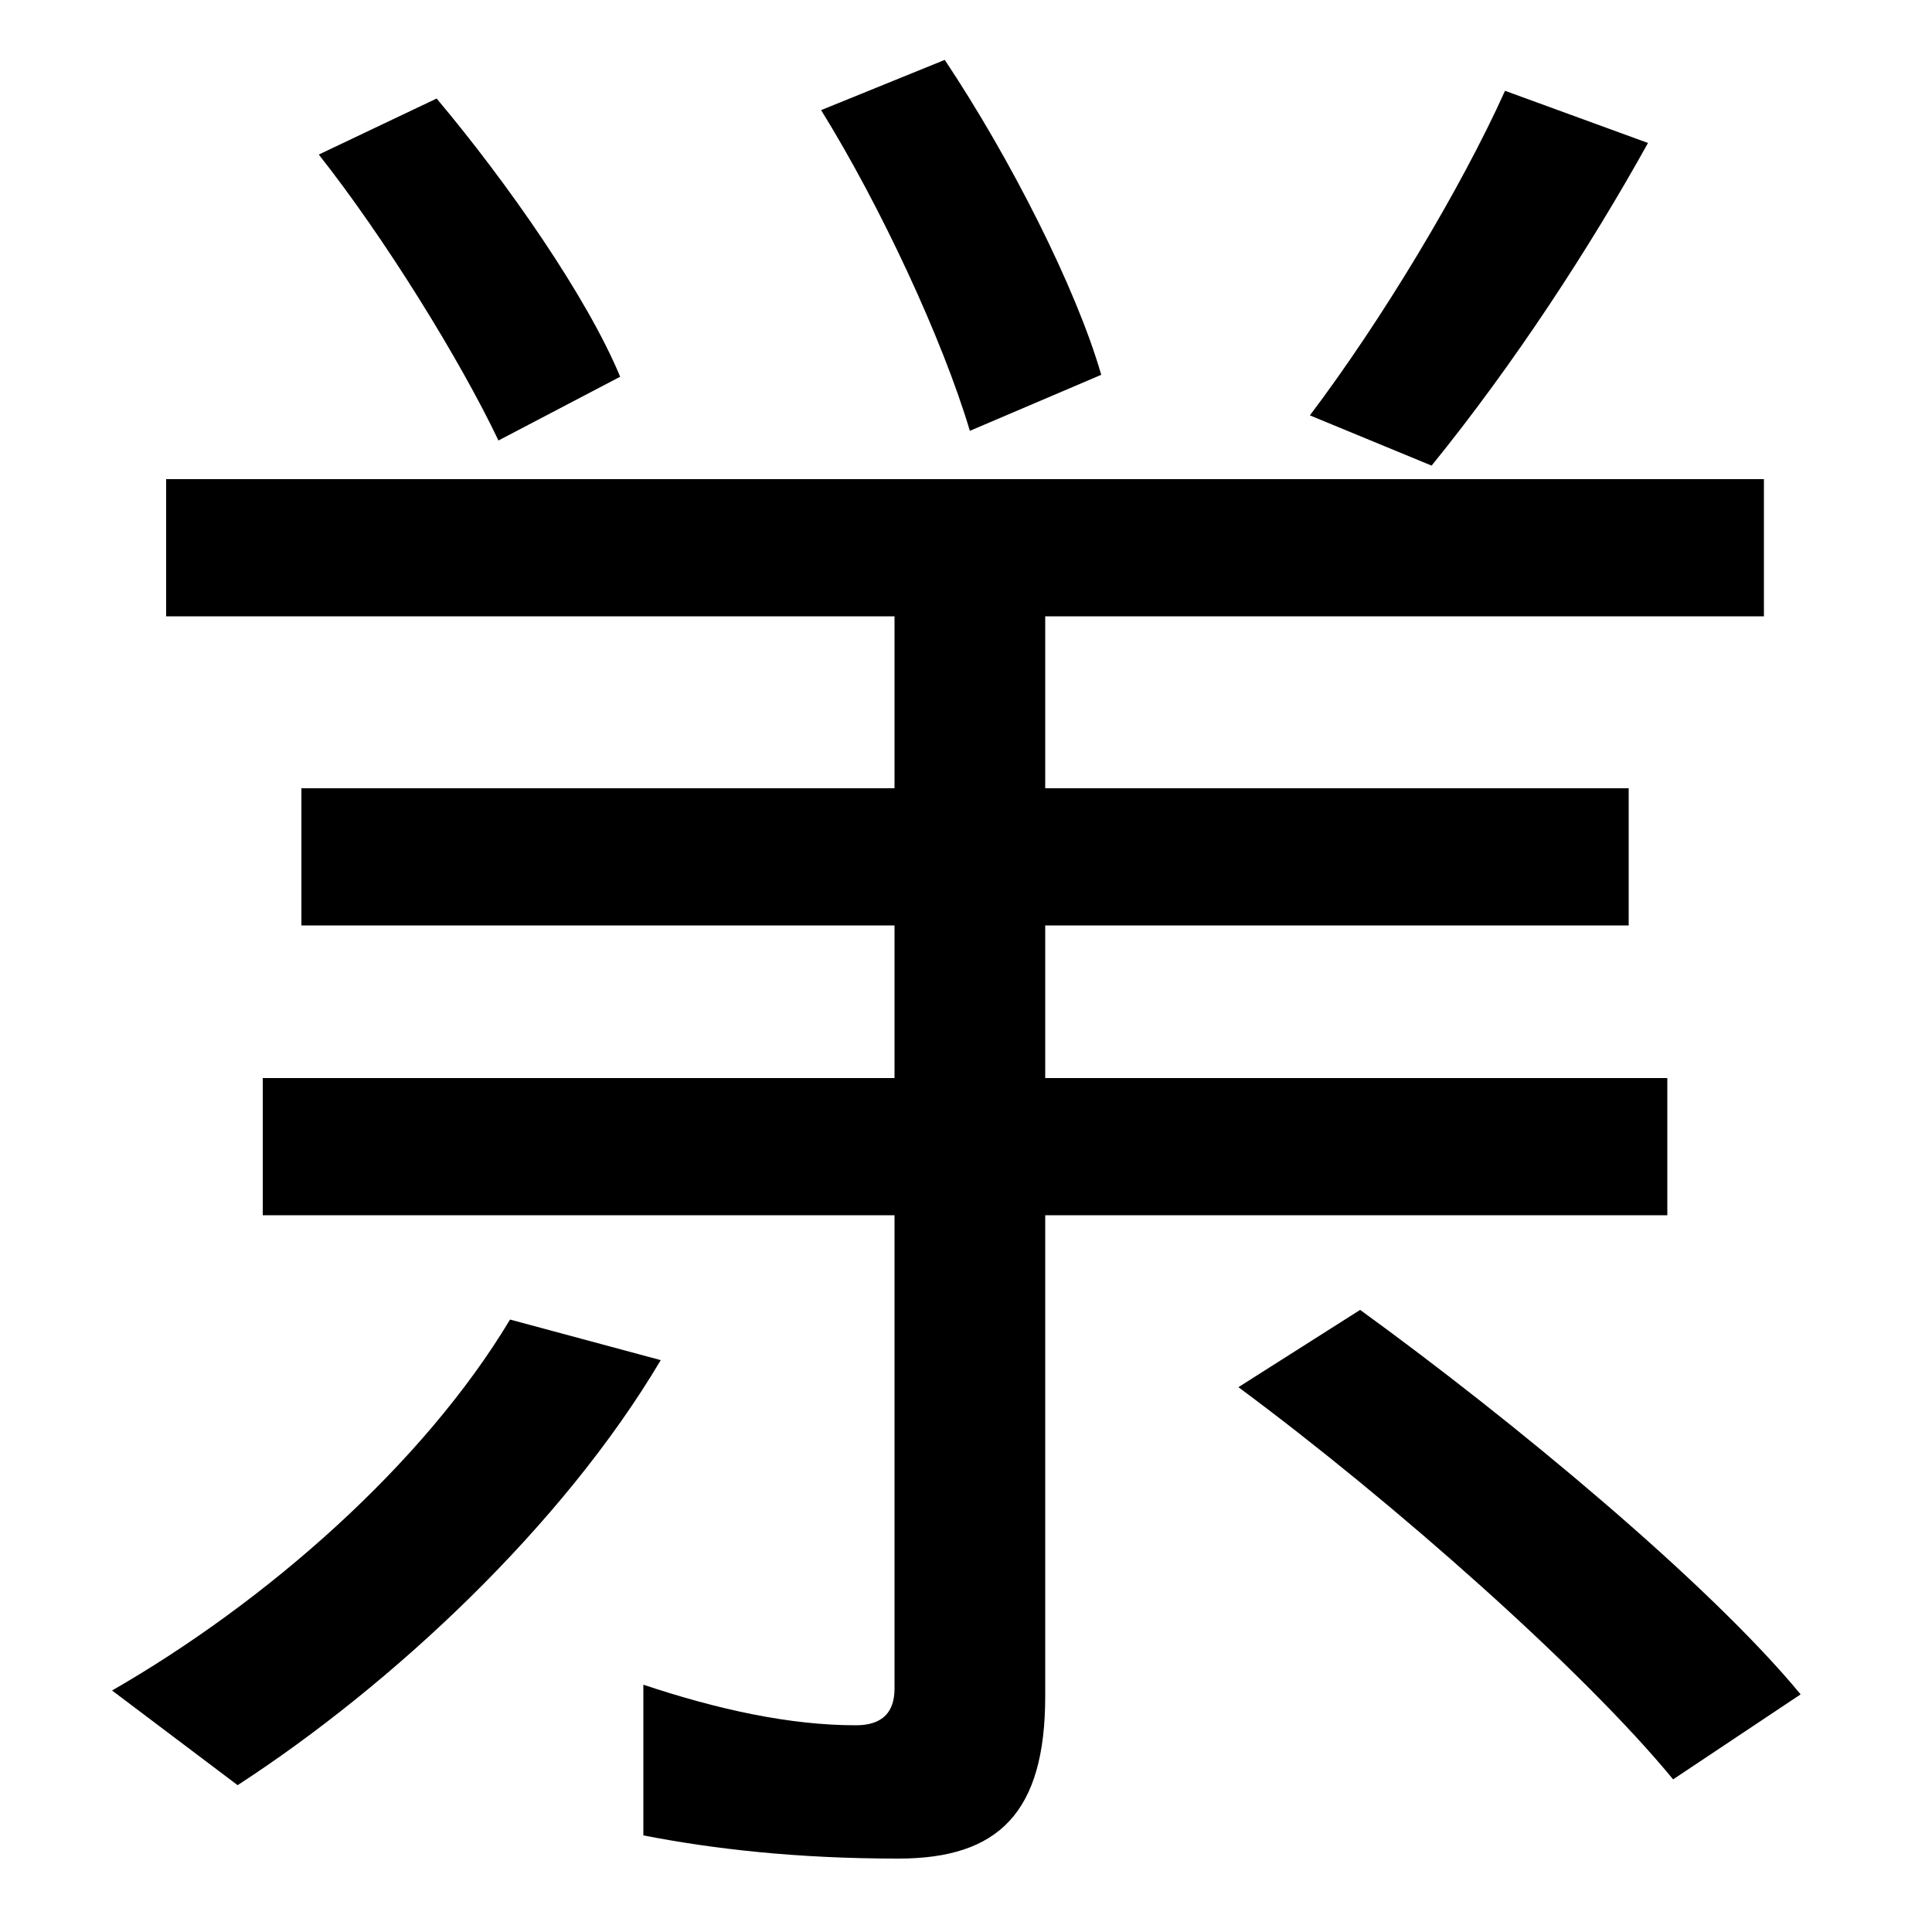 <svg xmlns="http://www.w3.org/2000/svg" width="1000" height="1000"><path d="M465 -82C517 -82 541 -58 541 2V561H463V6C463 -6 457 -13 443 -13C409 -13 372 -5 333 8V-70C369 -77 412 -82 465 -82ZM58 5 123 -44C203 8 291 90 342 176L264 197C219 122 138 51 58 5ZM136 251H863V322H136ZM866 -41 932 3C885 60 784 144 704 202L641 162C722 102 820 15 866 -41ZM156 401H843V472H156ZM258 652 321 685C304 726 263 785 226 829L165 800C199 757 238 694 258 652ZM86 561H913V632H86ZM502 657 570 686C557 731 523 798 489 849L425 823C456 773 488 704 502 657ZM678 665 741 639C784 692 823 752 853 806L779 833C756 782 715 714 678 665Z" transform="translate(0, 880) scale(1,-1)" /></svg>